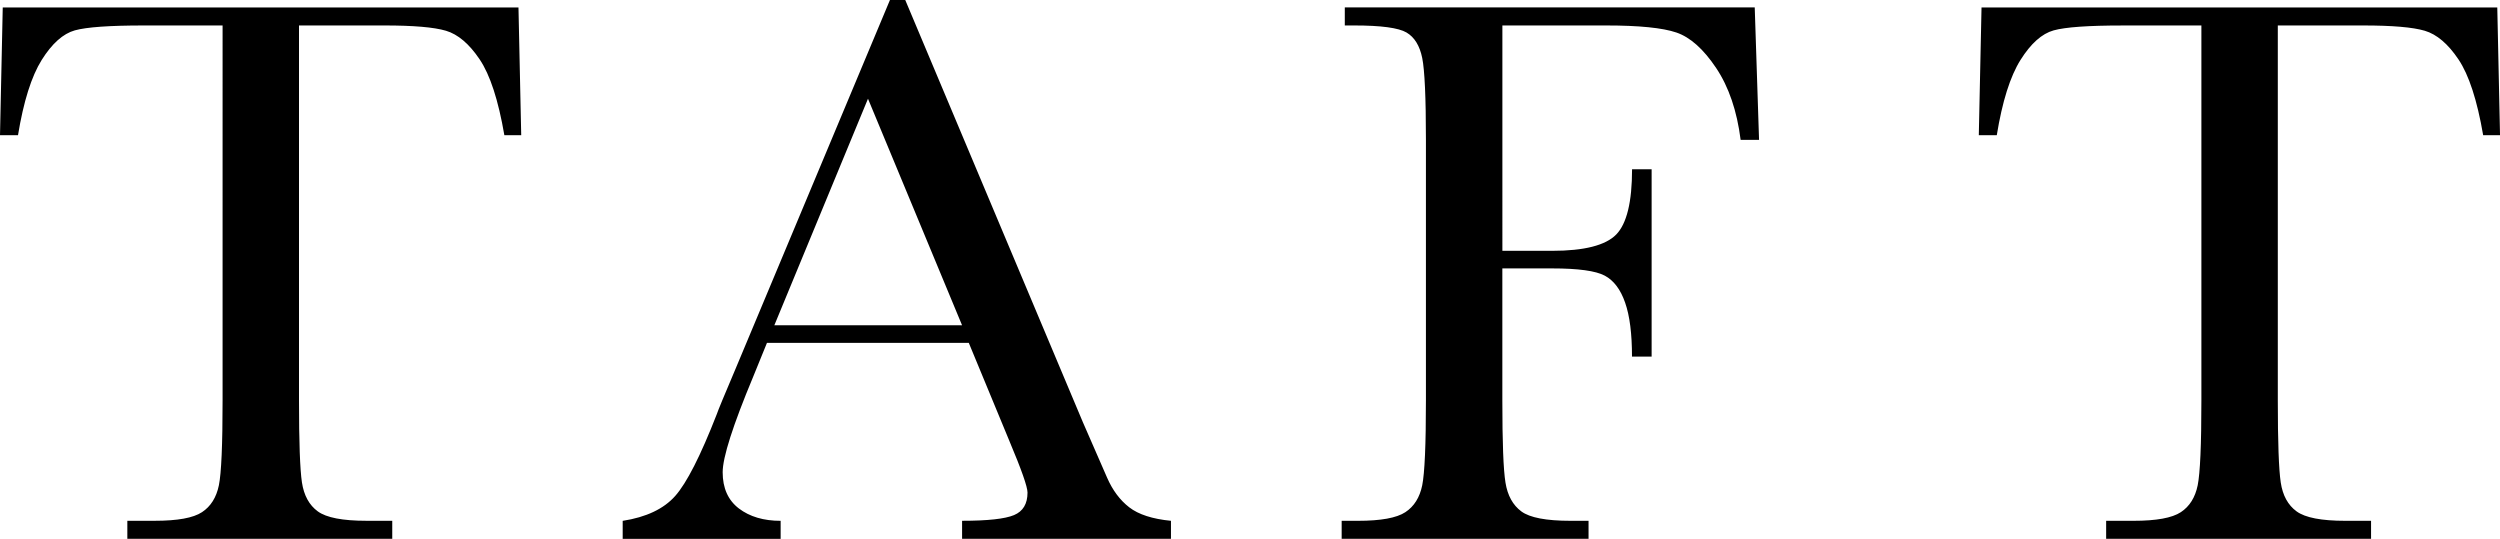 <svg viewBox="0 0 1092.73 235.53" xmlns="http://www.w3.org/2000/svg" id="Layer_1"><defs><style>.cls-1{stroke-width:0px;}</style></defs><path d="M7.88,59.09H0L1.2,3.25h225.42l1.2,55.84h-7.37c-2.63-15.3-6.22-26.35-10.8-33.14-4.57-6.8-9.49-10.96-14.72-12.51-5.26-1.55-14.22-2.31-26.9-2.31h-37.34v163.92c0,18.15.43,30.09,1.28,35.8.86,5.7,3.18,9.93,6.93,12.67,3.78,2.75,10.85,4.11,21.24,4.11h11.31v7.88H55.66v-7.88h11.99c9.94,0,16.82-1.24,20.65-3.77,3.83-2.52,6.28-6.43,7.37-11.74,1.08-5.3,1.62-17.67,1.62-37.08V11.13h-34.42c-14.97,0-25.01.71-30.16,2.14-5.14,1.44-9.97,5.74-14.48,12.93-4.5,7.2-7.95,18.17-10.36,32.89h0ZM441.24,192.86c5.25,12.45,7.88,19.93,7.88,22.44,0,4.92-1.97,8.21-5.91,9.85-3.94,1.65-11.51,2.48-22.69,2.48v7.88h91.3v-7.87c-8.11-.79-14.19-2.77-18.24-5.9-4.06-3.14-7.28-7.46-9.67-12.94l-10.62-24.32L395.68,0h-6.69l-67.48,161.19c-4.9,11.54-7.65,18.15-8.22,19.88-7.08,18.15-13.14,30.06-18.16,35.71-5.02,5.66-12.67,9.28-22.96,10.88v7.88h69.04v-7.89c-7.43,0-13.51-1.8-18.24-5.39-4.73-3.61-7.1-8.89-7.1-15.85,0-6.51,4.45-20.44,13.36-41.8l6-14.74h88.22l17.79,42.99h0ZM338.46,142.17l40.93-99.02,41.12,99.02h-82.05ZM587.8,3.25v7.88h4.11c11.76,0,19.38,1.03,22.87,3.08,3.48,2.05,5.76,5.76,6.86,11.13,1.08,5.38,1.62,17.3,1.62,35.8v113.91c0,19.41-.55,31.78-1.62,37.08-1.09,5.31-3.54,9.22-7.37,11.74-3.83,2.52-10.71,3.77-20.65,3.77h-7.19v7.88h107.91v-7.88h-7.87c-10.62,0-17.79-1.36-21.51-4.11-3.7-2.75-6.02-6.93-6.93-12.59-.92-5.66-1.37-17.62-1.37-35.89v-57.73h21.75c11.41,0,19.09,1.06,23.03,3.17,3.94,2.11,6.91,6.05,8.9,11.83,2.01,5.76,2.99,13.62,2.99,23.55h8.58v-81.88h-8.55c0,14.27-2.31,23.78-6.93,28.52-4.64,4.73-13.96,7.12-28,7.12h-21.75V11.13h45.39c14.39,0,24.61,1.03,30.66,3.08,6.04,2.05,11.84,7.22,17.38,15.5,5.54,8.27,9.11,18.76,10.71,31.43h8.05l-1.89-57.9h-179.16ZM872.78,59.09c2.39-14.72,5.85-25.69,10.36-32.88,4.52-7.19,9.34-11.49,14.48-12.93,5.14-1.43,15.19-2.14,30.16-2.14h34.43v163.91c0,19.41-.55,31.78-1.62,37.08-1.09,5.31-3.54,9.22-7.37,11.74-3.83,2.52-10.7,3.77-20.65,3.77h-11.99v7.88h115.79v-7.88h-11.3c-10.4,0-17.47-1.36-21.24-4.11-3.78-2.75-6.09-6.97-6.94-12.67-.85-5.71-1.28-17.65-1.28-35.8V11.13h37.34c12.67,0,21.65.76,26.9,2.31,5.25,1.56,10.15,5.71,14.72,12.51,4.57,6.79,8.17,17.84,10.8,33.14h7.37l-1.2-55.84h-225.43l-1.19,55.84h7.88" class="cls-1"></path></svg>